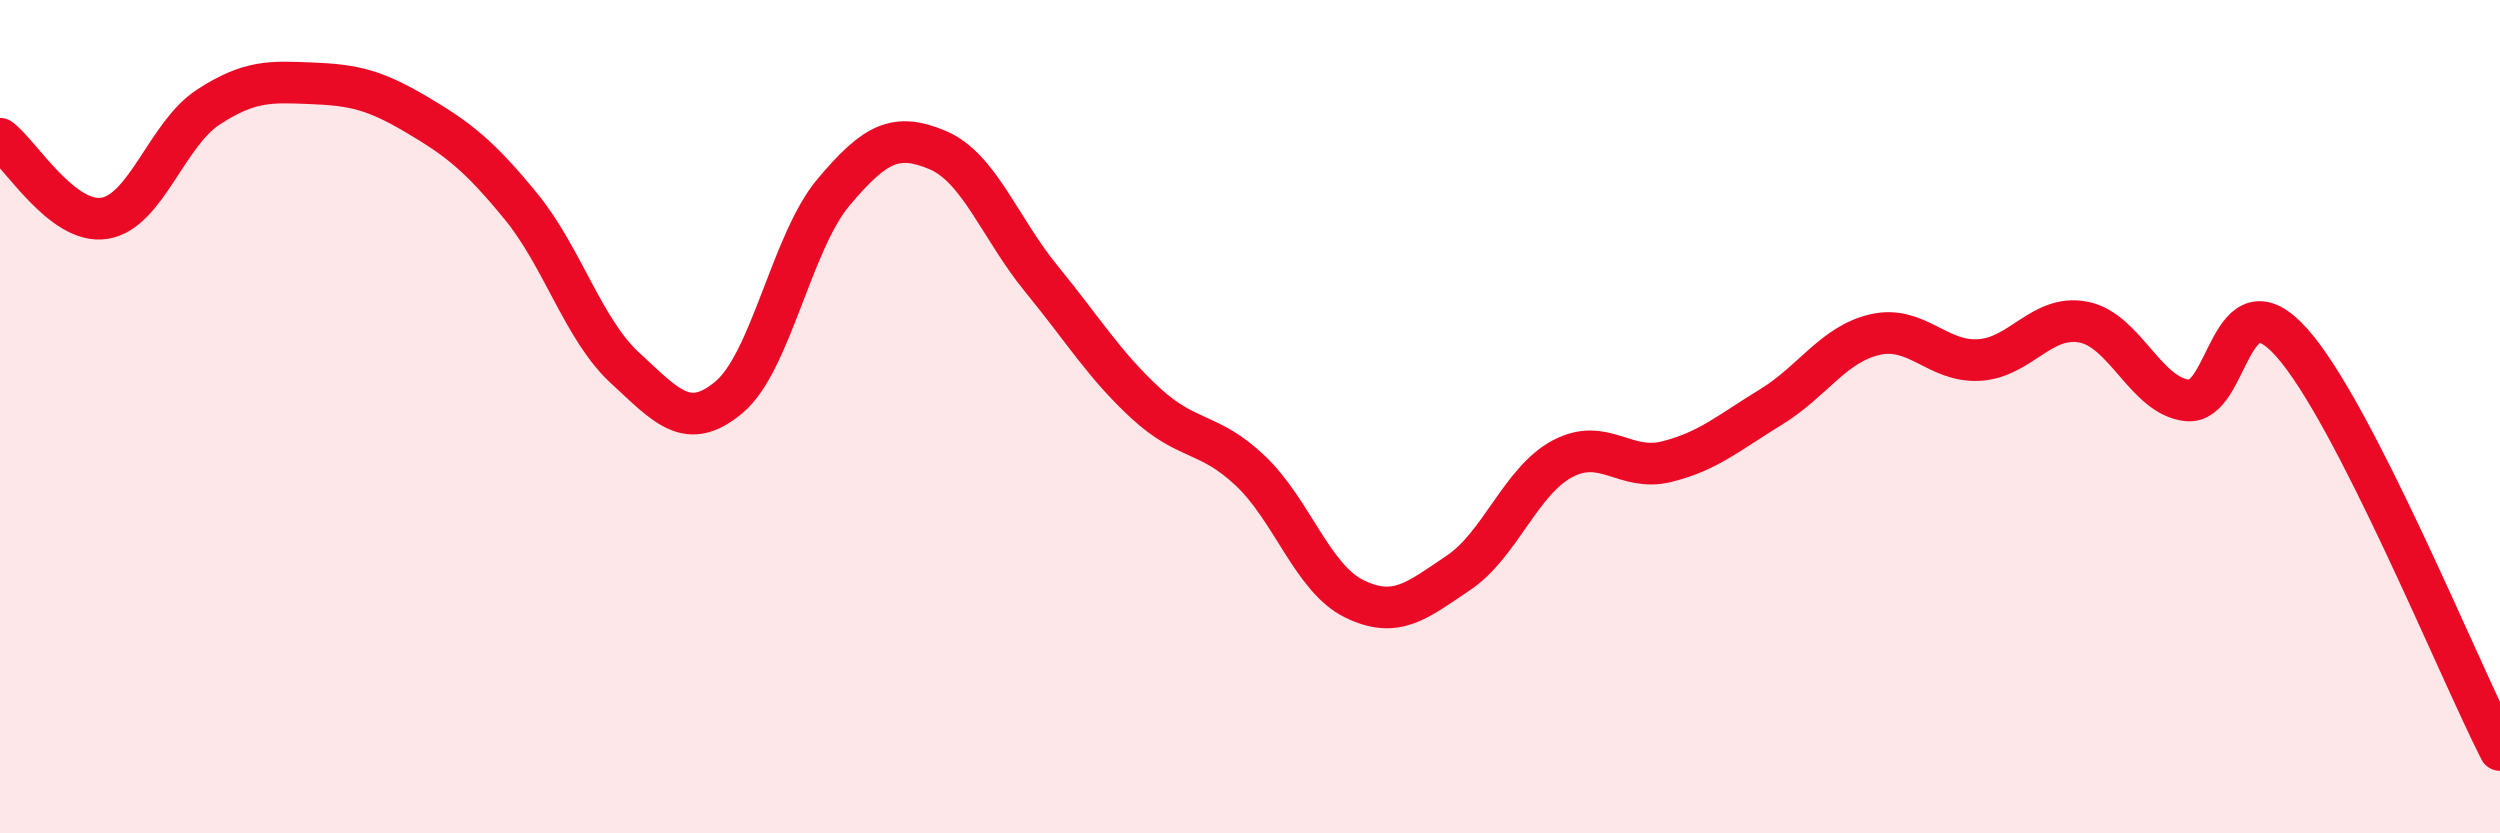 
    <svg width="60" height="20" viewBox="0 0 60 20" xmlns="http://www.w3.org/2000/svg">
      <path
        d="M 0,3.33 C 0.5,3.71 1.5,5.39 2.5,5.24 C 3.5,5.09 4,3.22 5,2.57 C 6,1.92 6.5,1.96 7.5,2 C 8.5,2.04 9,2.16 10,2.75 C 11,3.34 11.5,3.73 12.5,4.95 C 13.5,6.17 14,7.91 15,8.83 C 16,9.75 16.5,10.37 17.5,9.53 C 18.5,8.69 19,5.81 20,4.62 C 21,3.43 21.5,3.18 22.5,3.6 C 23.5,4.02 24,5.48 25,6.7 C 26,7.92 26.5,8.76 27.5,9.68 C 28.5,10.6 29,10.35 30,11.29 C 31,12.23 31.5,13.88 32.5,14.37 C 33.5,14.86 34,14.42 35,13.75 C 36,13.08 36.5,11.54 37.5,11.01 C 38.5,10.48 39,11.33 40,11.08 C 41,10.83 41.5,10.38 42.5,9.77 C 43.5,9.16 44,8.26 45,8.03 C 46,7.8 46.5,8.7 47.5,8.64 C 48.5,8.58 49,7.54 50,7.73 C 51,7.92 51.5,9.51 52.5,9.61 C 53.5,9.71 53.5,6.54 55,8.22 C 56.5,9.9 59,16.04 60,18L60 20L0 20Z"
        fill="#EB0A25"
        opacity="0.1"
        stroke-linecap="round"
        stroke-linejoin="round"
      />
      <path
        d="M 0,3.33 C 0.5,3.71 1.5,5.39 2.5,5.24 C 3.5,5.09 4,3.22 5,2.57 C 6,1.92 6.5,1.96 7.5,2 C 8.5,2.04 9,2.16 10,2.75 C 11,3.34 11.5,3.73 12.5,4.95 C 13.5,6.17 14,7.91 15,8.83 C 16,9.75 16.5,10.37 17.5,9.53 C 18.5,8.69 19,5.81 20,4.62 C 21,3.43 21.5,3.18 22.5,3.6 C 23.5,4.02 24,5.48 25,6.7 C 26,7.92 26.5,8.76 27.5,9.68 C 28.5,10.6 29,10.35 30,11.29 C 31,12.23 31.5,13.88 32.5,14.37 C 33.5,14.86 34,14.42 35,13.75 C 36,13.08 36.5,11.54 37.5,11.01 C 38.5,10.48 39,11.33 40,11.08 C 41,10.83 41.5,10.38 42.5,9.77 C 43.5,9.16 44,8.26 45,8.03 C 46,7.8 46.5,8.7 47.5,8.64 C 48.5,8.58 49,7.54 50,7.73 C 51,7.92 51.5,9.51 52.5,9.61 C 53.5,9.71 53.5,6.54 55,8.22 C 56.5,9.9 59,16.04 60,18"
        stroke="#EB0A25"
        stroke-width="1"
        fill="none"
        stroke-linecap="round"
        stroke-linejoin="round"
      />
    </svg>
  